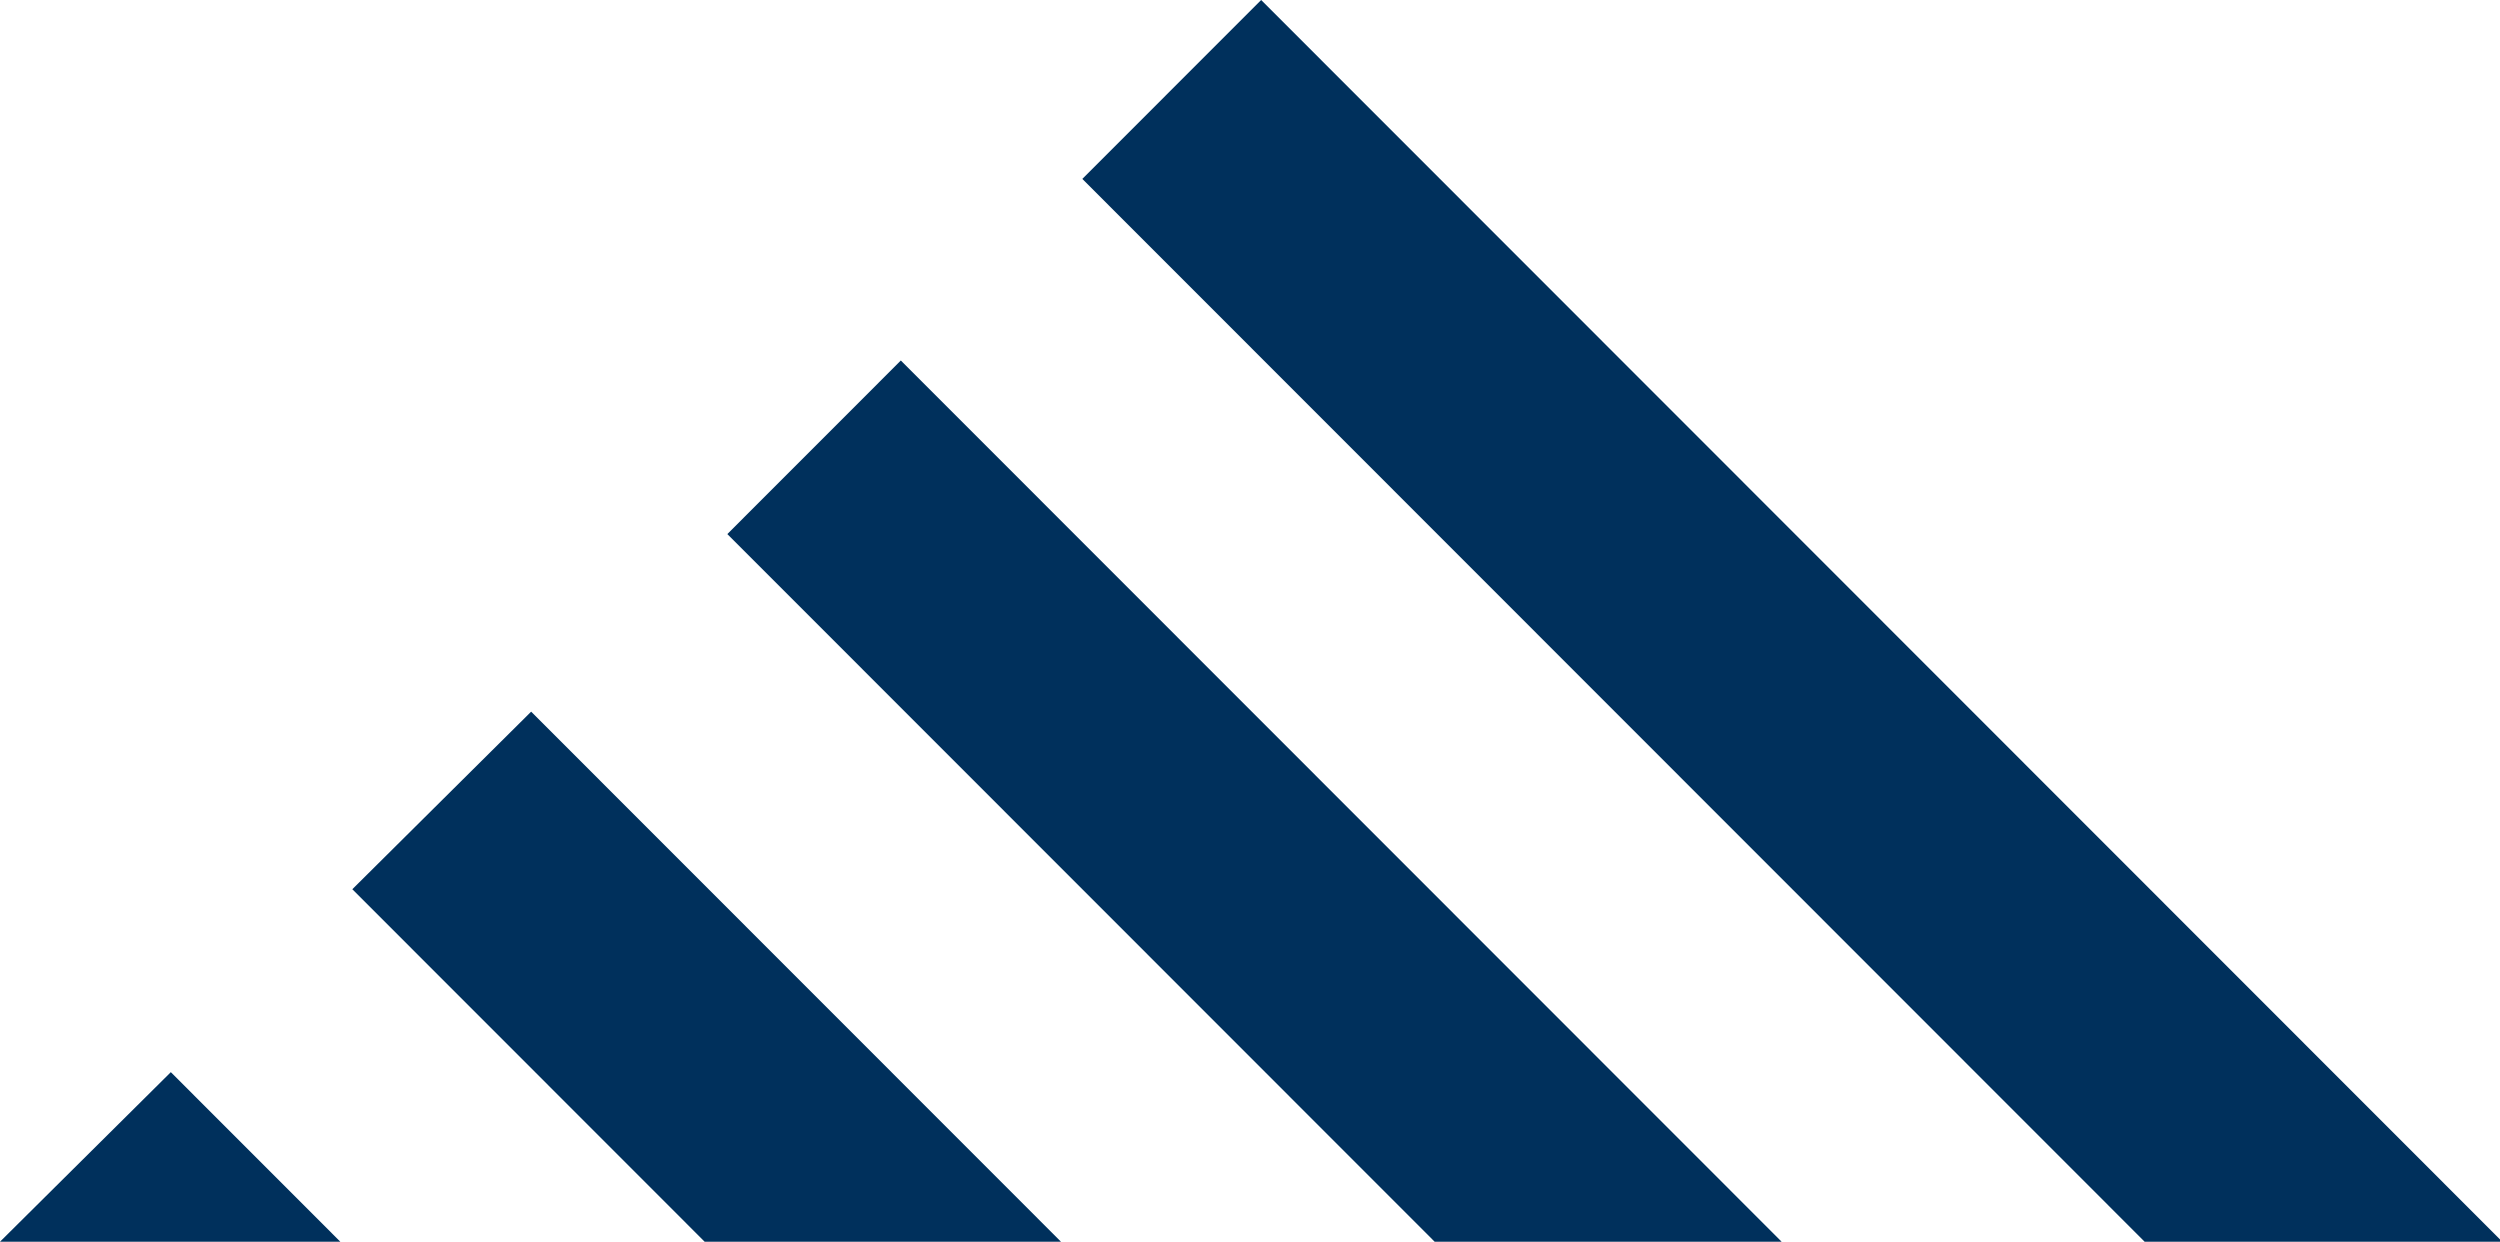 <svg width="302" height="150" viewBox="0 0 302 150" fill="none" xmlns="http://www.w3.org/2000/svg">
<path fill-rule="evenodd" clip-rule="evenodd" d="M259.072 150L130.745 21.613L152.348 -6.65933e-06L302.277 150L259.072 150ZM108.82 43.548L87.862 64.516L173.306 150L215.221 150L108.82 43.548ZM85.121 150L42.561 107.419L64.163 85.968L128.166 150L85.121 150ZM0 150L41.11 150L20.636 129.516L0 150Z" fill="#00305C"/>
</svg>
